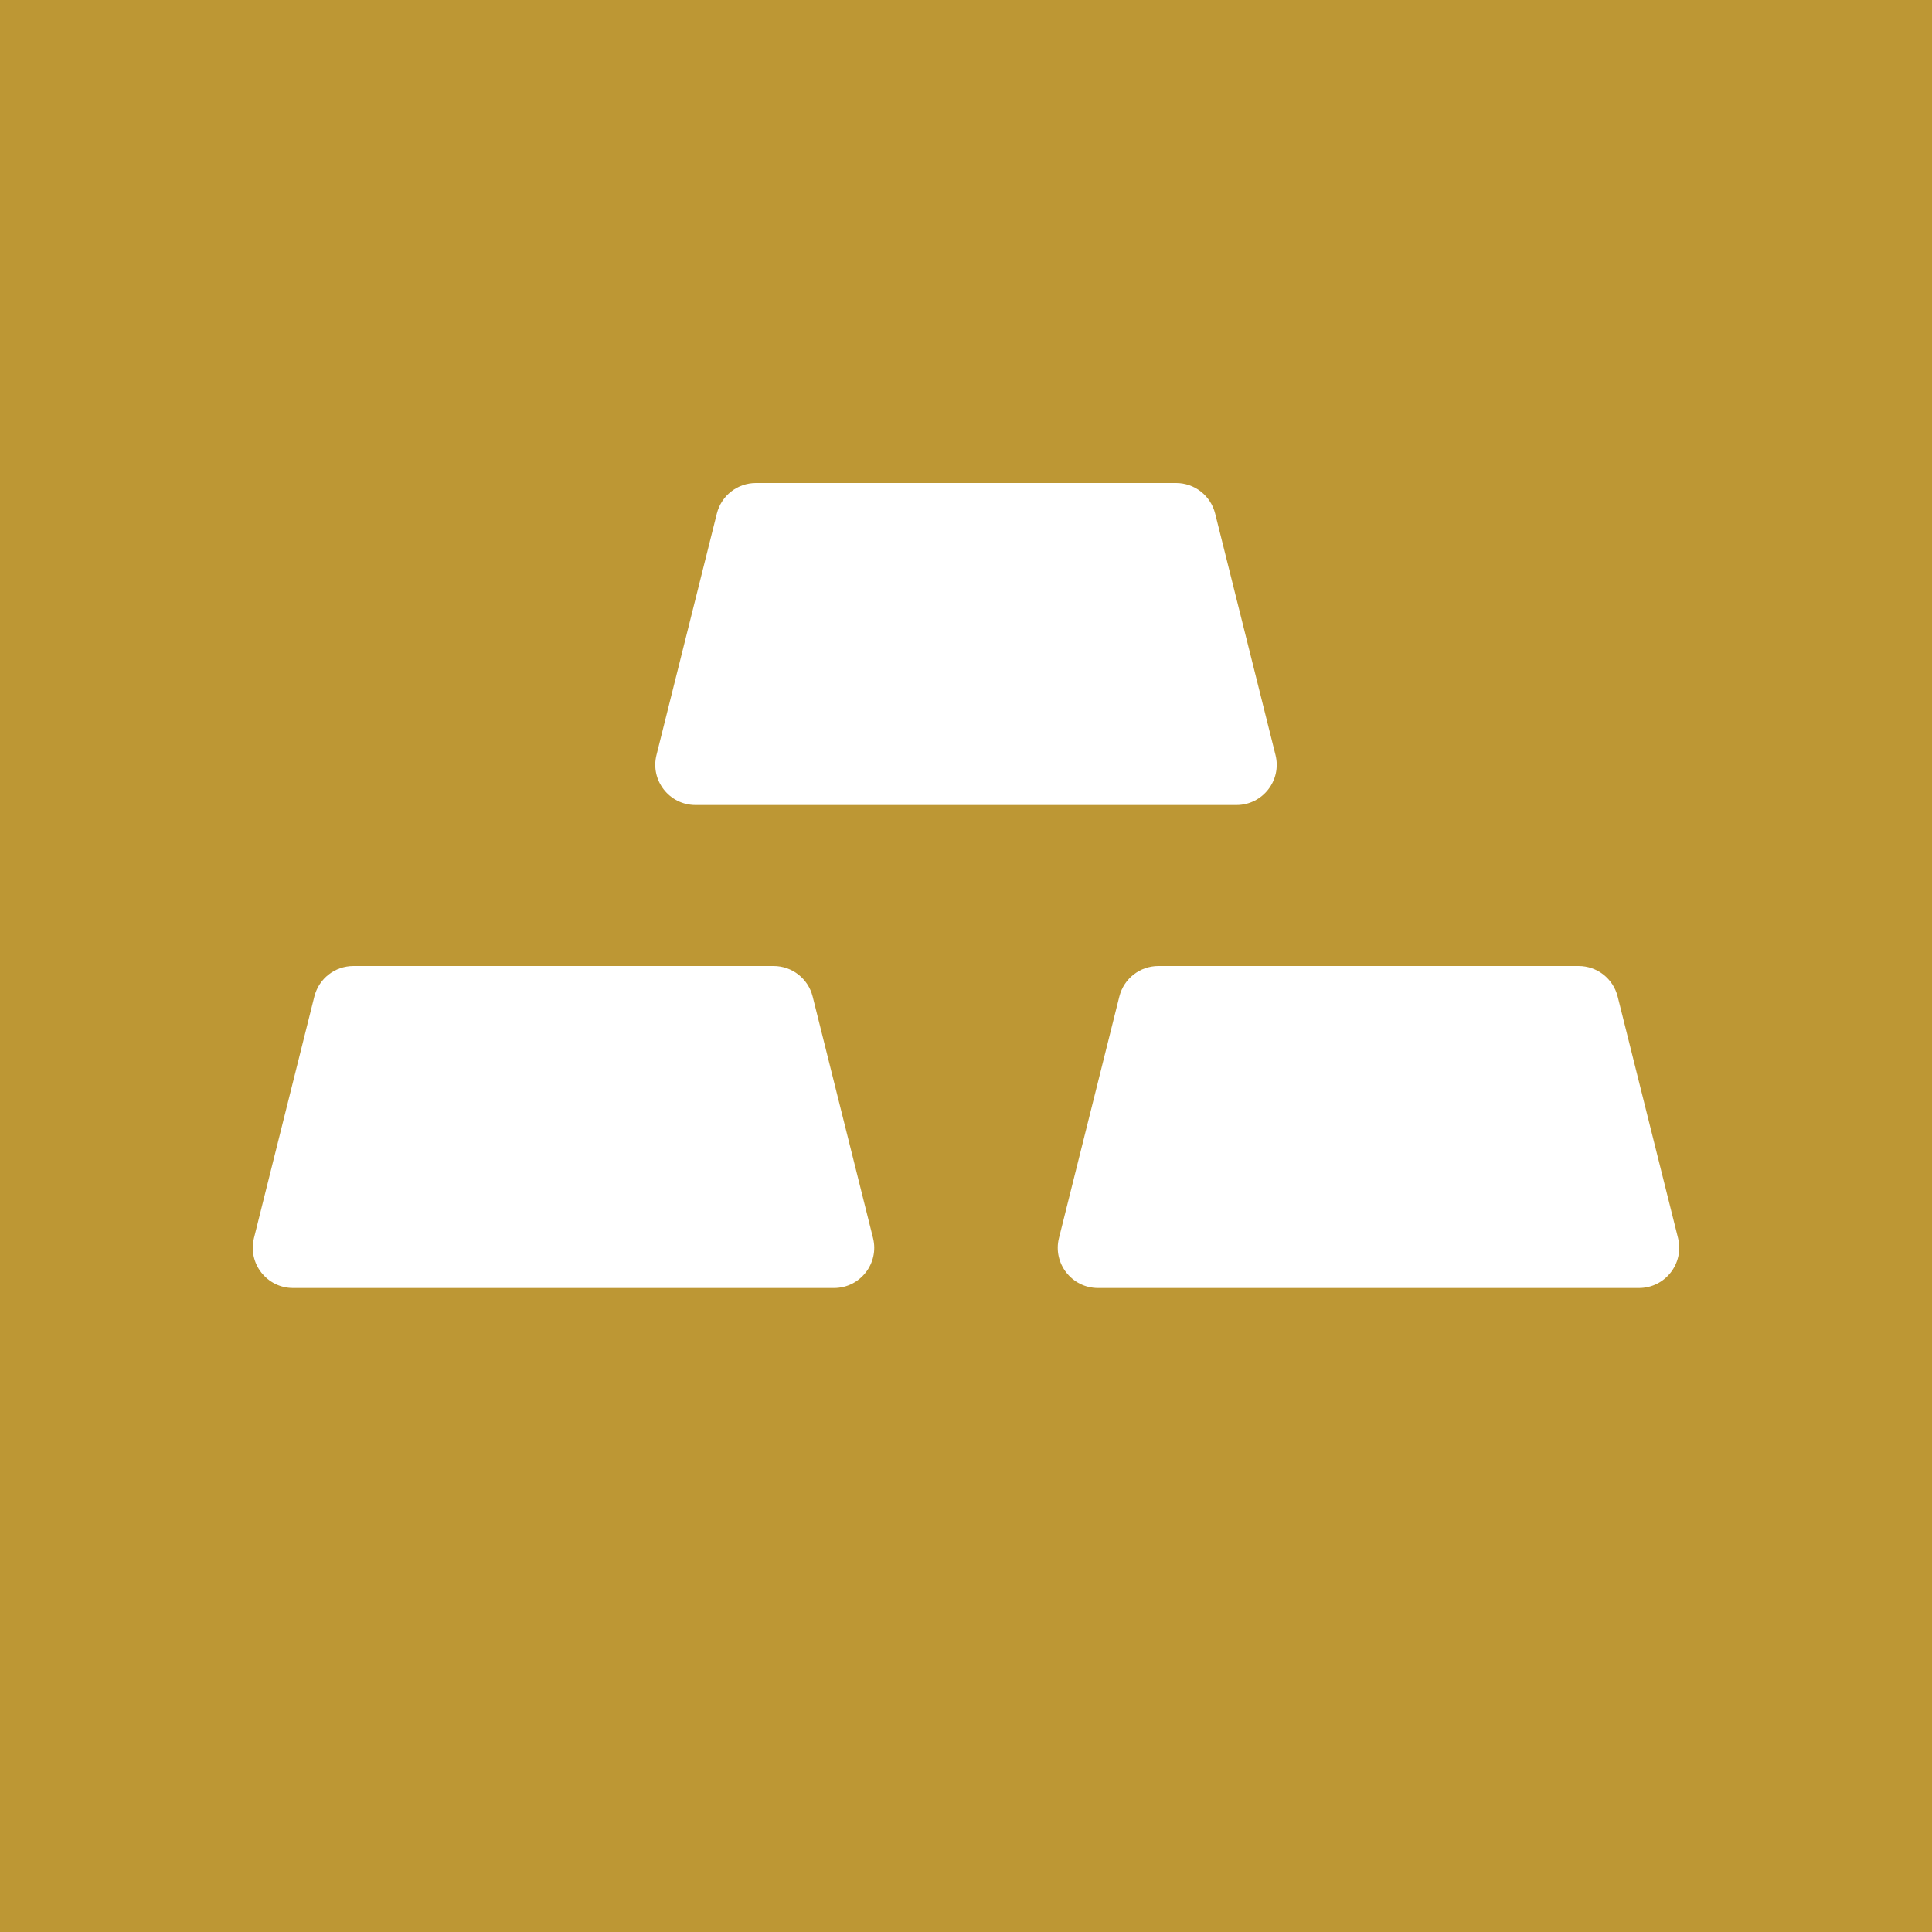 <svg width="24" height="24" viewBox="0 0 24 24" fill="none" xmlns="http://www.w3.org/2000/svg">
<rect width="24" height="24" fill="#BD9734"/>
<path d="M3.905 12.379C3.961 12.156 4.161 12 4.39 12H9.61C9.839 12 10.039 12.156 10.095 12.379L10.845 15.379C10.924 15.694 10.685 16 10.36 16H3.64C3.315 16 3.076 15.694 3.155 15.379L3.905 12.379Z" fill="white"/>
<path d="M13.905 12.379C13.961 12.156 14.161 12 14.39 12H19.61C19.839 12 20.039 12.156 20.095 12.379L20.845 15.379C20.924 15.694 20.685 16 20.36 16H13.64C13.315 16 13.076 15.694 13.155 15.379L13.905 12.379Z" fill="white"/>
<path d="M8.905 6.379C8.961 6.156 9.161 6 9.39 6H14.61C14.839 6 15.039 6.156 15.095 6.379L15.845 9.379C15.924 9.694 15.685 10 15.36 10H8.64C8.315 10 8.076 9.694 8.155 9.379L8.905 6.379Z" fill="white"/>
</svg>
